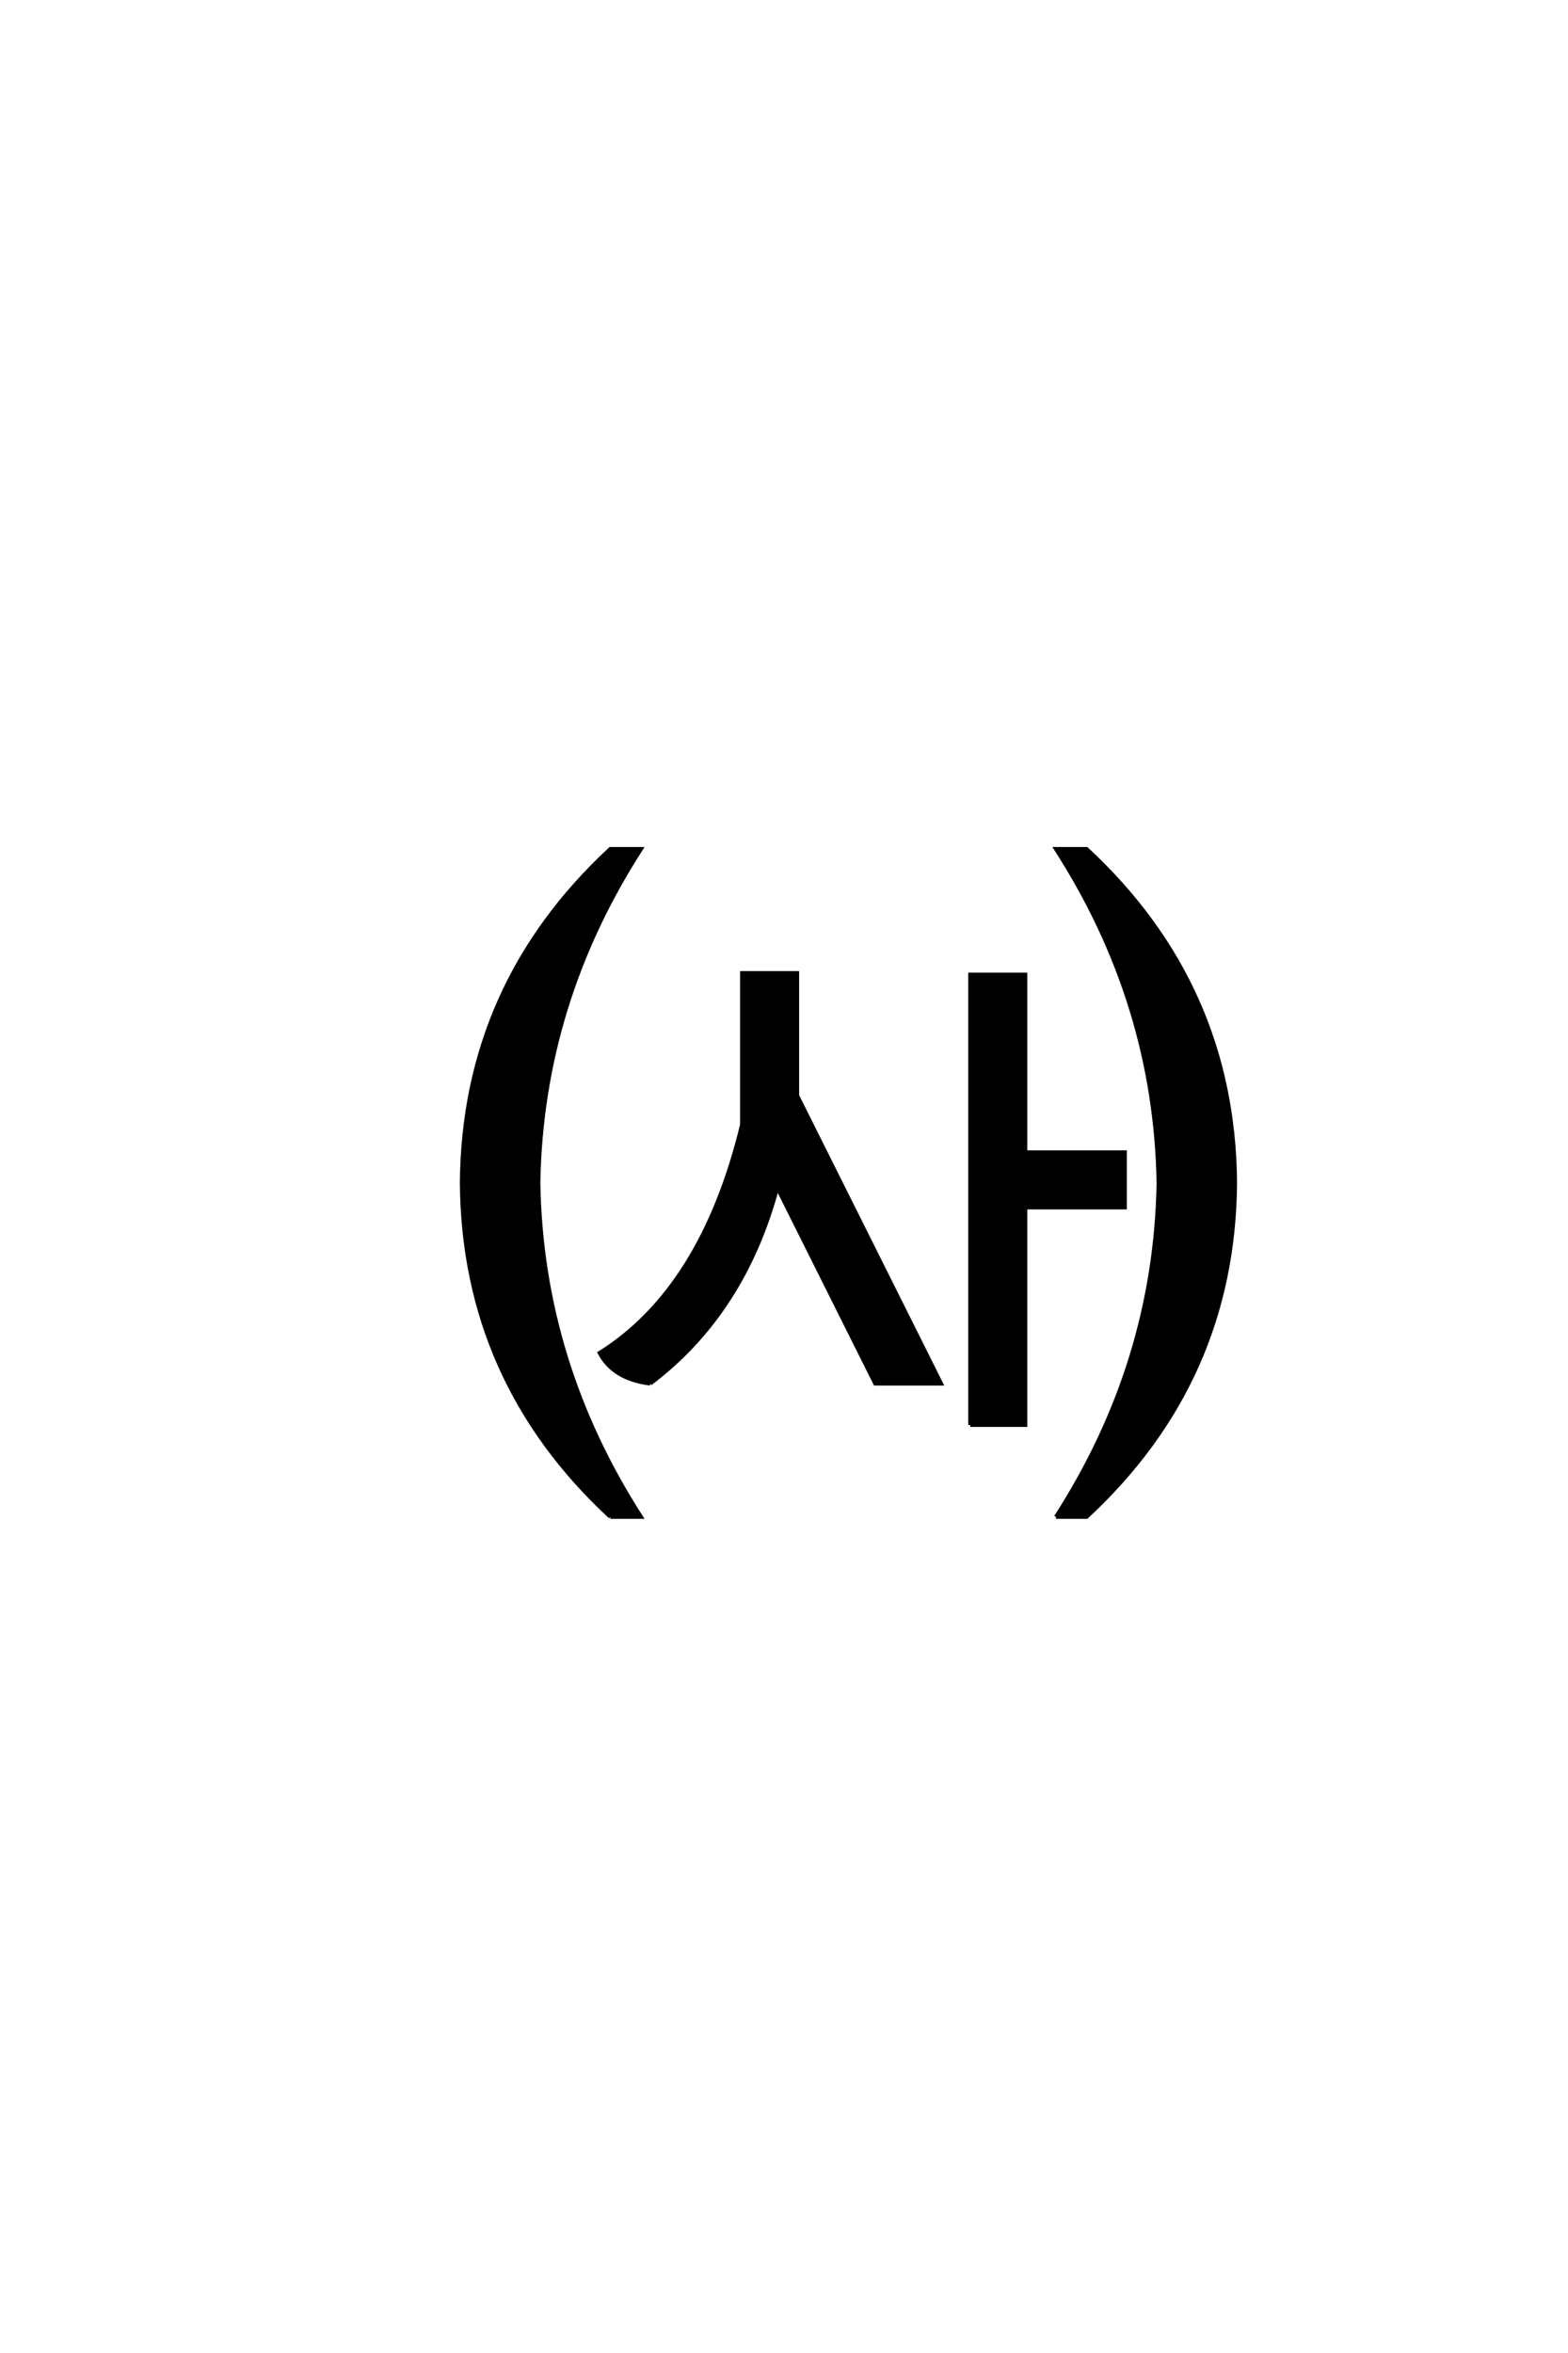<?xml version='1.0' encoding='UTF-8'?>
<!DOCTYPE svg PUBLIC "-//W3C//DTD SVG 1.0//EN"
"http://www.w3.org/TR/2001/REC-SVG-20010904/DTD/svg10.dtd">

<svg xmlns='http://www.w3.org/2000/svg' version='1.0' width='40.0' height='60.0'>

 <g transform='scale(0.1 -0.1) translate(110.0 -370.0)'>
  <path d='M45.703 -16.797
Q8.203 17.969 7.812 68.359
Q8.203 118.75 45.703 153.516
L53.516 153.516
Q28.125 114.062 27.344 68.359
Q28.125 22.656 53.516 -16.797
L45.703 -16.797
L45.703 -16.797
M159.375 -16.797
Q184.766 22.656 185.547 68.359
Q184.766 114.062 159.375 153.516
L167.188 153.516
Q204.688 118.75 205.078 68.359
Q204.688 17.969 167.188 -16.797
L159.375 -16.797
L159.375 -16.797
M137.5 6.641
L137.5 121.484
L151.562 121.484
L151.562 76.172
L176.953 76.172
L176.953 62.109
L151.562 62.109
L151.562 6.641
L137.5 6.641
L137.5 6.641
M55.859 17.188
Q46.484 18.359 42.969 25
Q69.141 41.406 79.297 83.203
L79.297 121.875
L93.359 121.875
L93.359 90.625
L130.078 17.188
L113.281 17.188
L88.281 67.188
Q79.688 35.156 55.859 17.188
' style='fill: #000000; stroke: #000000'/>
 </g>
</svg>
